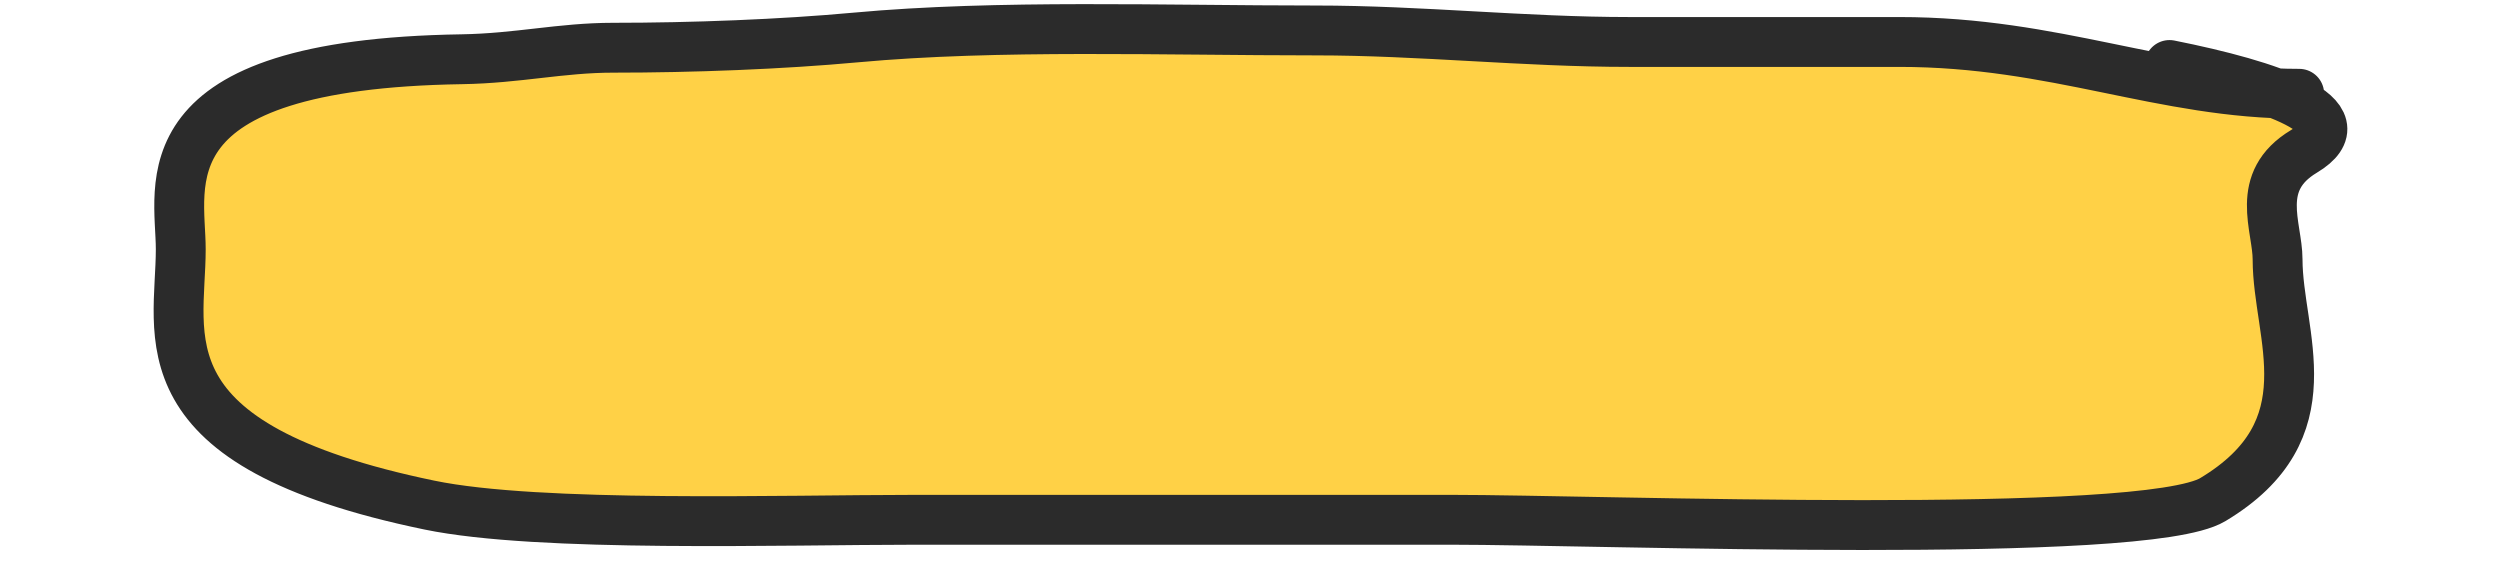 <svg width="270" height="61" viewBox="0 0 270 61" fill="none" xmlns="http://www.w3.org/2000/svg">
<g clip-path="url(#clip0_3_9253)">
<g clip-path="url(#clip1_3_9253)">
<path d="M248.313 10.129C233.469 10.129 222.09 4.533 205.124 4.533C195.394 4.533 185.668 4.533 175.94 4.533C164.592 4.533 153.405 3.289 142.089 3.289C125.893 3.289 107.739 2.637 92.414 4.049C84.443 4.784 74.736 5.155 66.215 5.155C60.582 5.155 55.946 6.303 49.872 6.398C15.254 6.94 19.522 20.014 19.522 26.915C19.522 36.284 14.915 48.033 46.37 54.548C58.231 57.005 84.587 56.137 98.899 56.137C118.181 56.137 137.463 56.137 156.745 56.137C172.809 56.137 231.595 58.383 238.977 53.961C251.601 46.396 245.979 36.185 245.979 28.021C245.979 24.467 243.381 19.613 248.832 16.346C255.195 12.534 245.209 9.197 234.307 7.02" fill="#FFD146"/>
<path d="M248.313 10.129C233.469 10.129 222.09 4.533 205.124 4.533C195.394 4.533 185.668 4.533 175.94 4.533C164.592 4.533 153.405 3.289 142.089 3.289C125.893 3.289 107.739 2.637 92.414 4.049C84.443 4.784 74.736 5.155 66.215 5.155C60.582 5.155 55.946 6.303 49.872 6.398C15.254 6.94 19.522 20.014 19.522 26.915C19.522 36.284 14.915 48.033 46.37 54.548C58.231 57.005 84.587 56.137 98.899 56.137C118.181 56.137 137.463 56.137 156.745 56.137C172.809 56.137 231.595 58.383 238.977 53.961C251.601 46.396 245.979 36.185 245.979 28.021C245.979 24.467 243.381 19.613 248.832 16.346C255.195 12.534 245.209 9.197 234.307 7.02" stroke="#2B2B2B" stroke-width="5.385" stroke-linecap="round"/>
</g>
</g>
<defs>
<clipPath id="clip0_3_9253">
<rect width="270" height="60" fill="white" transform="translate(0 0.19)"/>
</clipPath>
<clipPath id="clip1_3_9253">
<rect width="238.286" height="60" fill="white" transform="translate(15.857 0.19)"/>
</clipPath>
</defs>
</svg>
